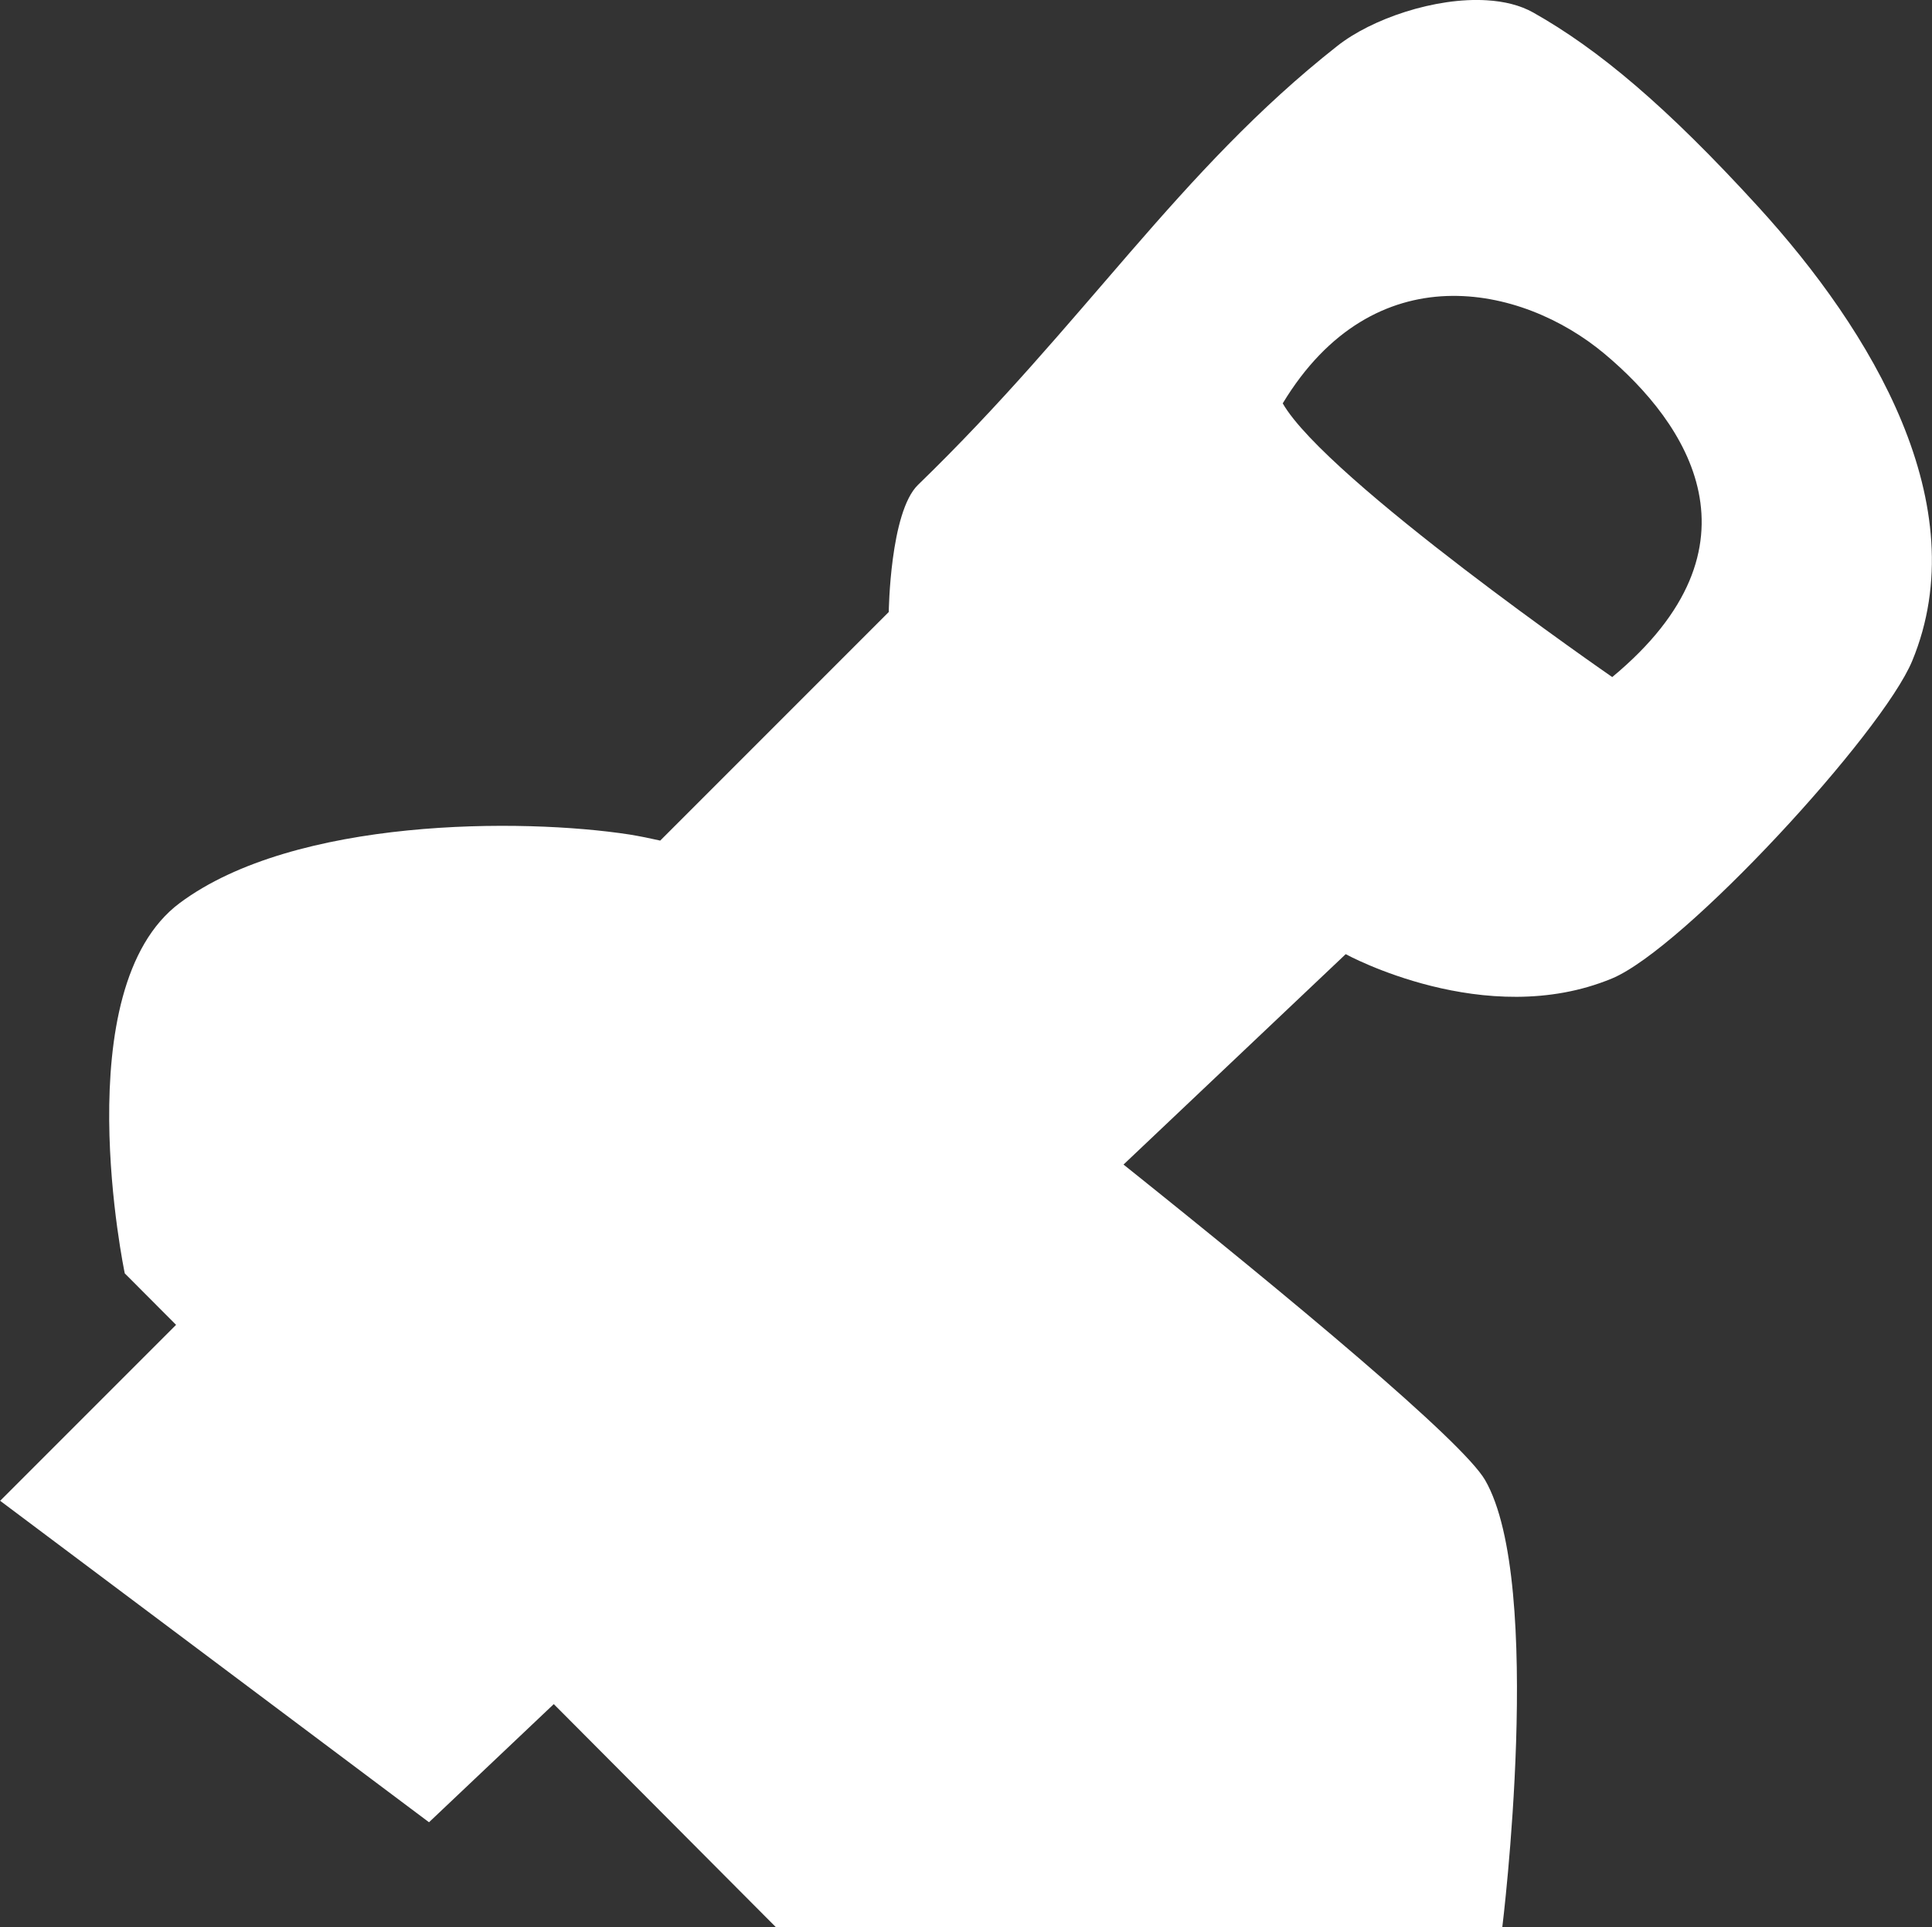 <?xml version="1.0" encoding="UTF-8" standalone="no"?>
<!-- Created with Inkscape (http://www.inkscape.org/) -->

<svg
   width="13.069mm"
   height="13.035mm"
   viewBox="0 0 13.069 13.035"
   version="1.1"
   id="svg1"
   xml:space="preserve"
   xmlns="http://www.w3.org/2000/svg"
   xmlns:svg="http://www.w3.org/2000/svg"><rect x="0" y="0" width="13.069" height="13.035" fill="#333333" stroke="none"/><defs
     id="defs1" /><g
     id="layer1"
     style="display:inline"
     transform="translate(-71.578,-171.181)"><path
       id="path50"
       style="display:inline;fill:#ffffff;fill-opacity:1;stroke:none;stroke-width:0.875;stroke-linecap:round;stroke-linejoin:round;stroke-dasharray:none;stroke-opacity:1"
       d="m 81.637,171.183 c -0.351,-0.022 -0.782,0.126 -1.013,0.309 -1.074,0.845 -1.71,1.878 -2.836,2.968 -0.19,0.184 -0.198,0.86 -0.198,0.86 l -1.546,1.546 c -0.066,-0.015 -0.134,-0.029 -0.207,-0.041 -0.727,-0.112 -2.265,-0.116 -3.043,0.463 -0.777,0.579 -0.372,2.505 -0.372,2.505 l 0.347,0.348 -1.19,1.19 2.901,2.174 0.844,-0.799 1.505,1.511 h 4.911 c 0,0 0.288,-2.326 -0.116,-3.026 -0.153,-0.264 -1.314,-1.229 -2.446,-2.134 l 1.503,-1.423 c 0,0 0.945,0.519 1.8,0.165 0.489,-0.202 1.829,-1.659 2.032,-2.148 0.436,-1.053 -0.273,-2.23 -1.042,-3.072 -0.62,-0.679 -1.081,-1.065 -1.521,-1.313 -0.089,-0.05 -0.197,-0.076 -0.314,-0.083 z m -0.274,2 c 0.397,-0.015 0.787,0.155 1.069,0.391 0.559,0.468 1.121,1.3 0.052,2.186 0,0 -1.933,-1.335 -2.229,-1.851 0.308,-0.509 0.712,-0.711 1.108,-0.726 z" /></g></svg>
